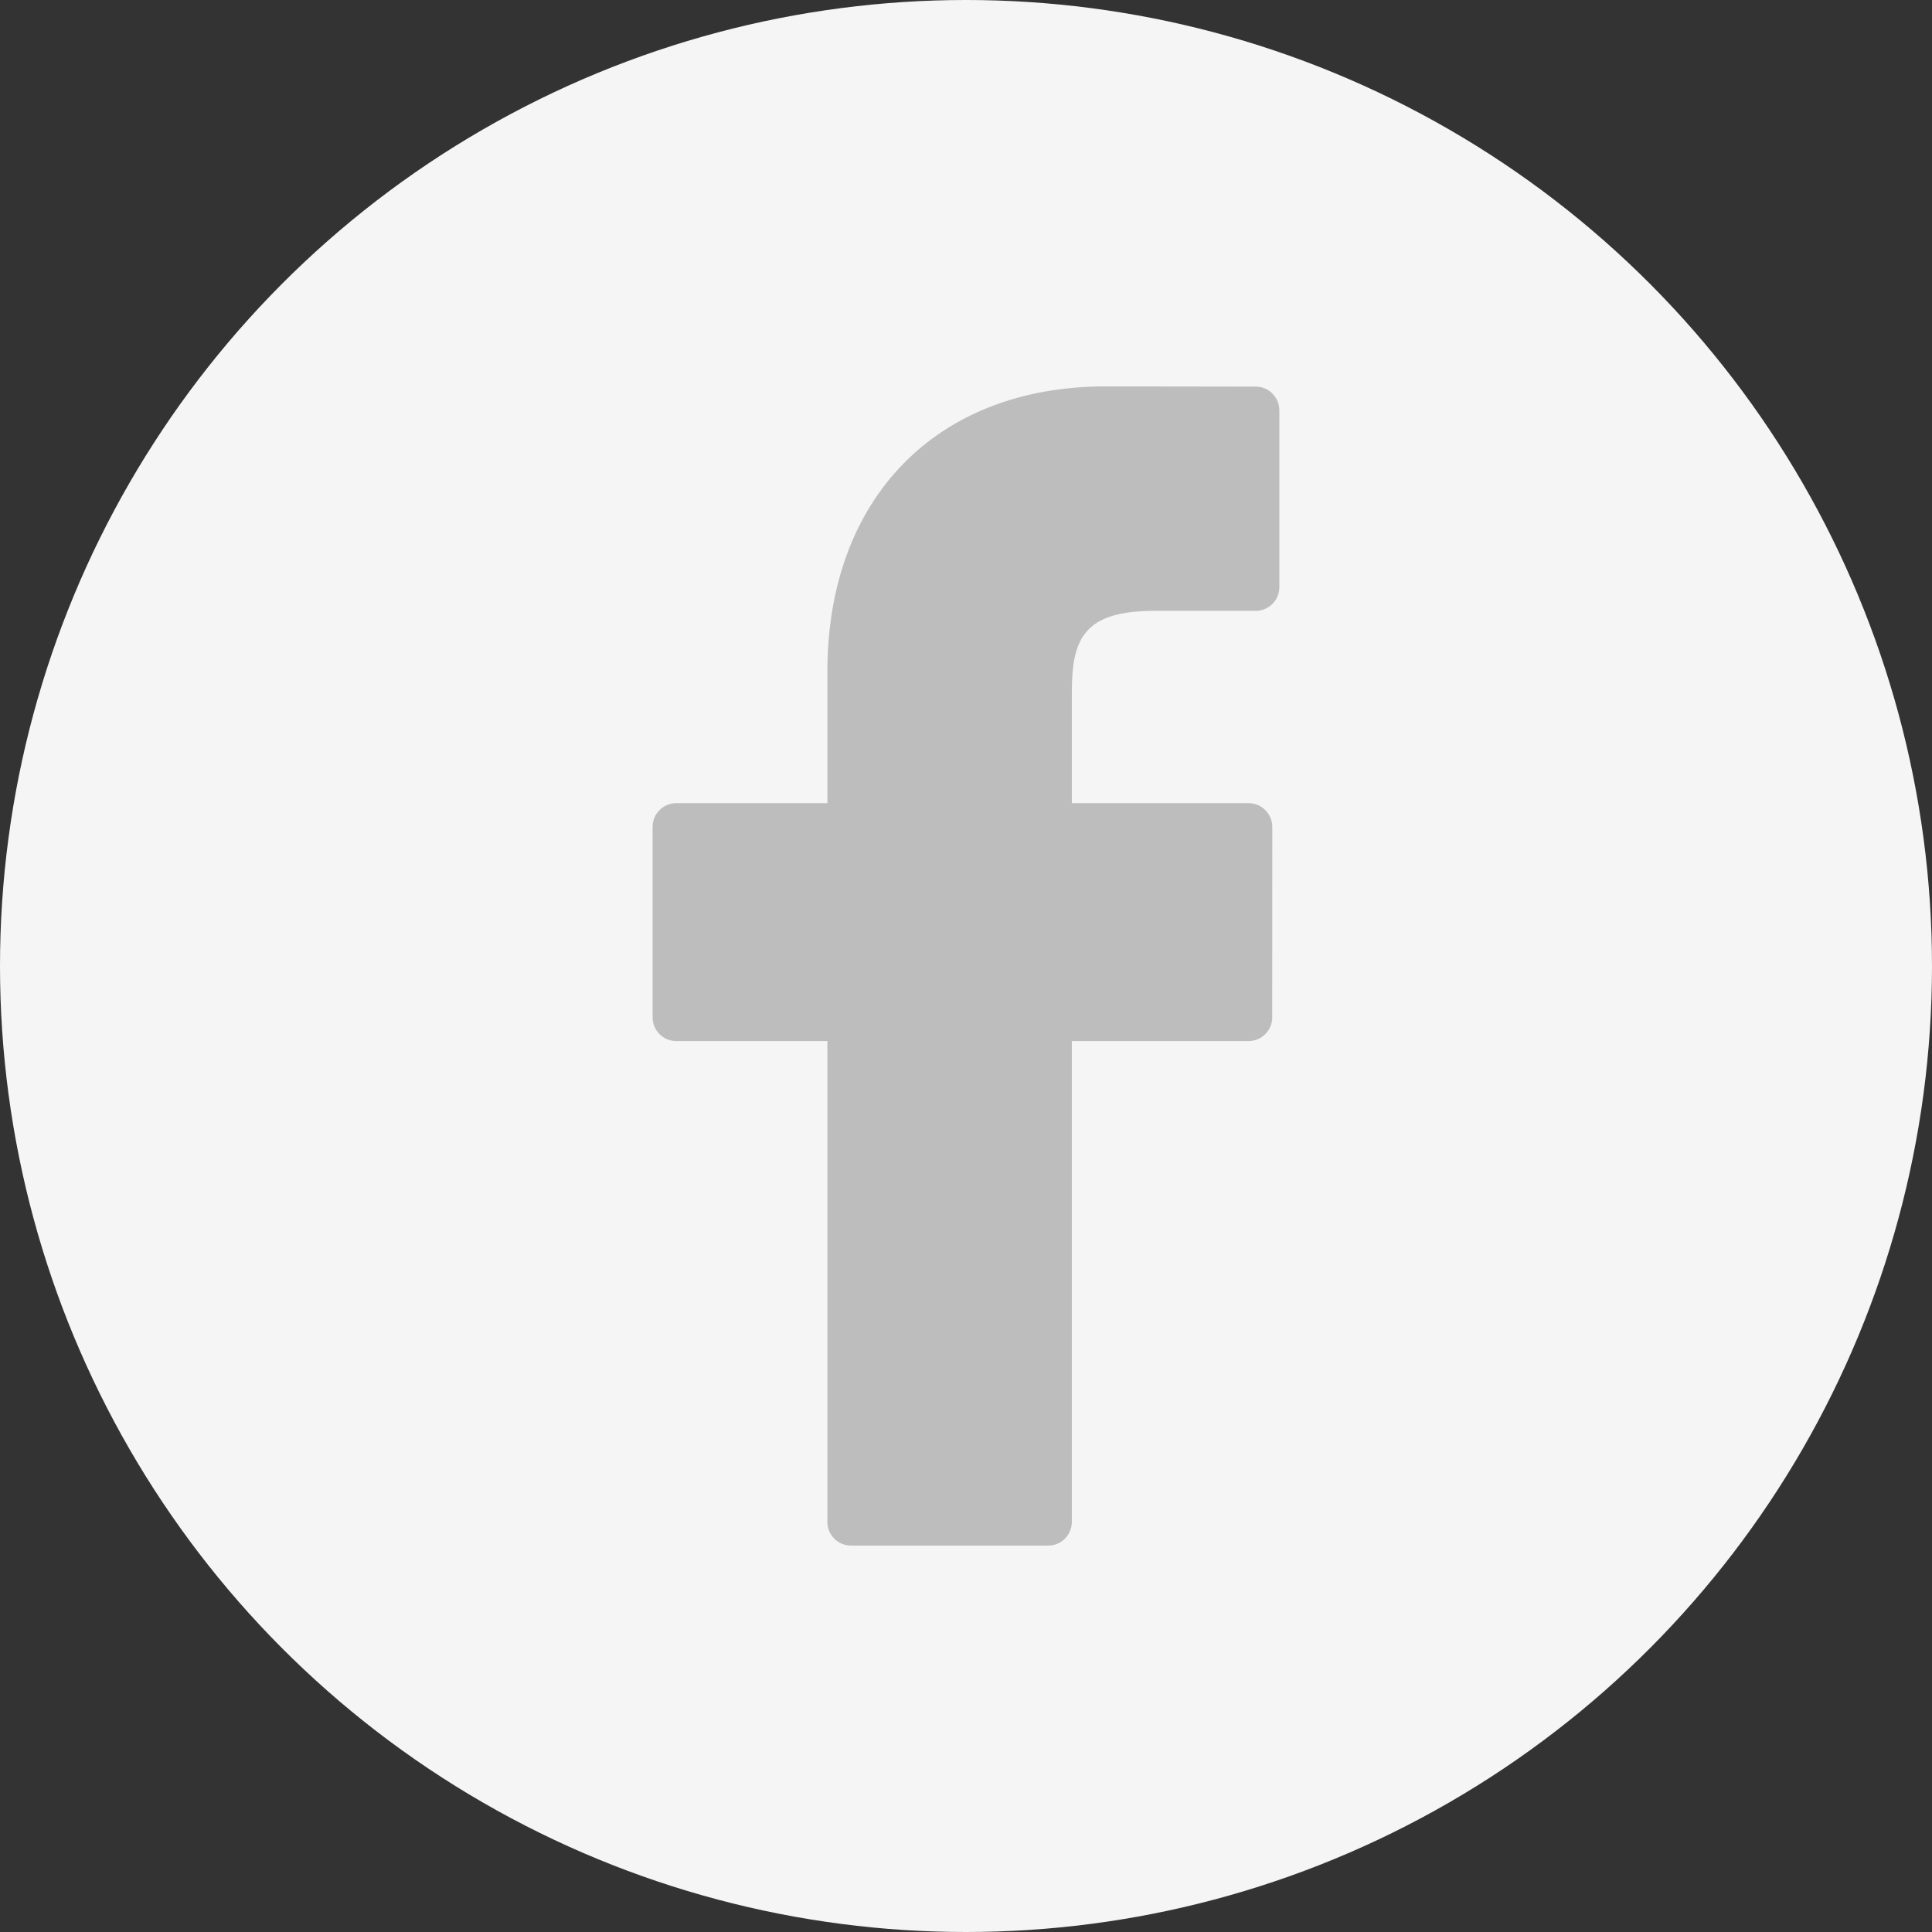 <svg width="28" height="28" viewBox="0 0 28 28" fill="none" xmlns="http://www.w3.org/2000/svg">
<rect x="0" y="0" width="28" height="28" fill="#333333" stroke="none"/>
<circle cx="14" cy="14" r="14" fill="#F5F5F5"/>
<path d="M18.199 5.603L16.02 5.6C13.573 5.6 11.991 7.222 11.991 9.734V11.64H9.801C9.611 11.64 9.458 11.794 9.458 11.983V14.745C9.458 14.934 9.611 15.088 9.801 15.088H11.991V22.057C11.991 22.246 12.144 22.4 12.334 22.4H15.191C15.381 22.4 15.534 22.246 15.534 22.057V15.088H18.095C18.285 15.088 18.438 14.934 18.438 14.745L18.439 11.983C18.439 11.892 18.403 11.805 18.338 11.741C18.274 11.677 18.187 11.64 18.096 11.64H15.534V10.024C15.534 9.248 15.719 8.853 16.731 8.853L18.198 8.853C18.388 8.853 18.541 8.699 18.541 8.51V5.946C18.541 5.757 18.388 5.603 18.199 5.603Z" fill="#BDBDBD"/>
</svg>
